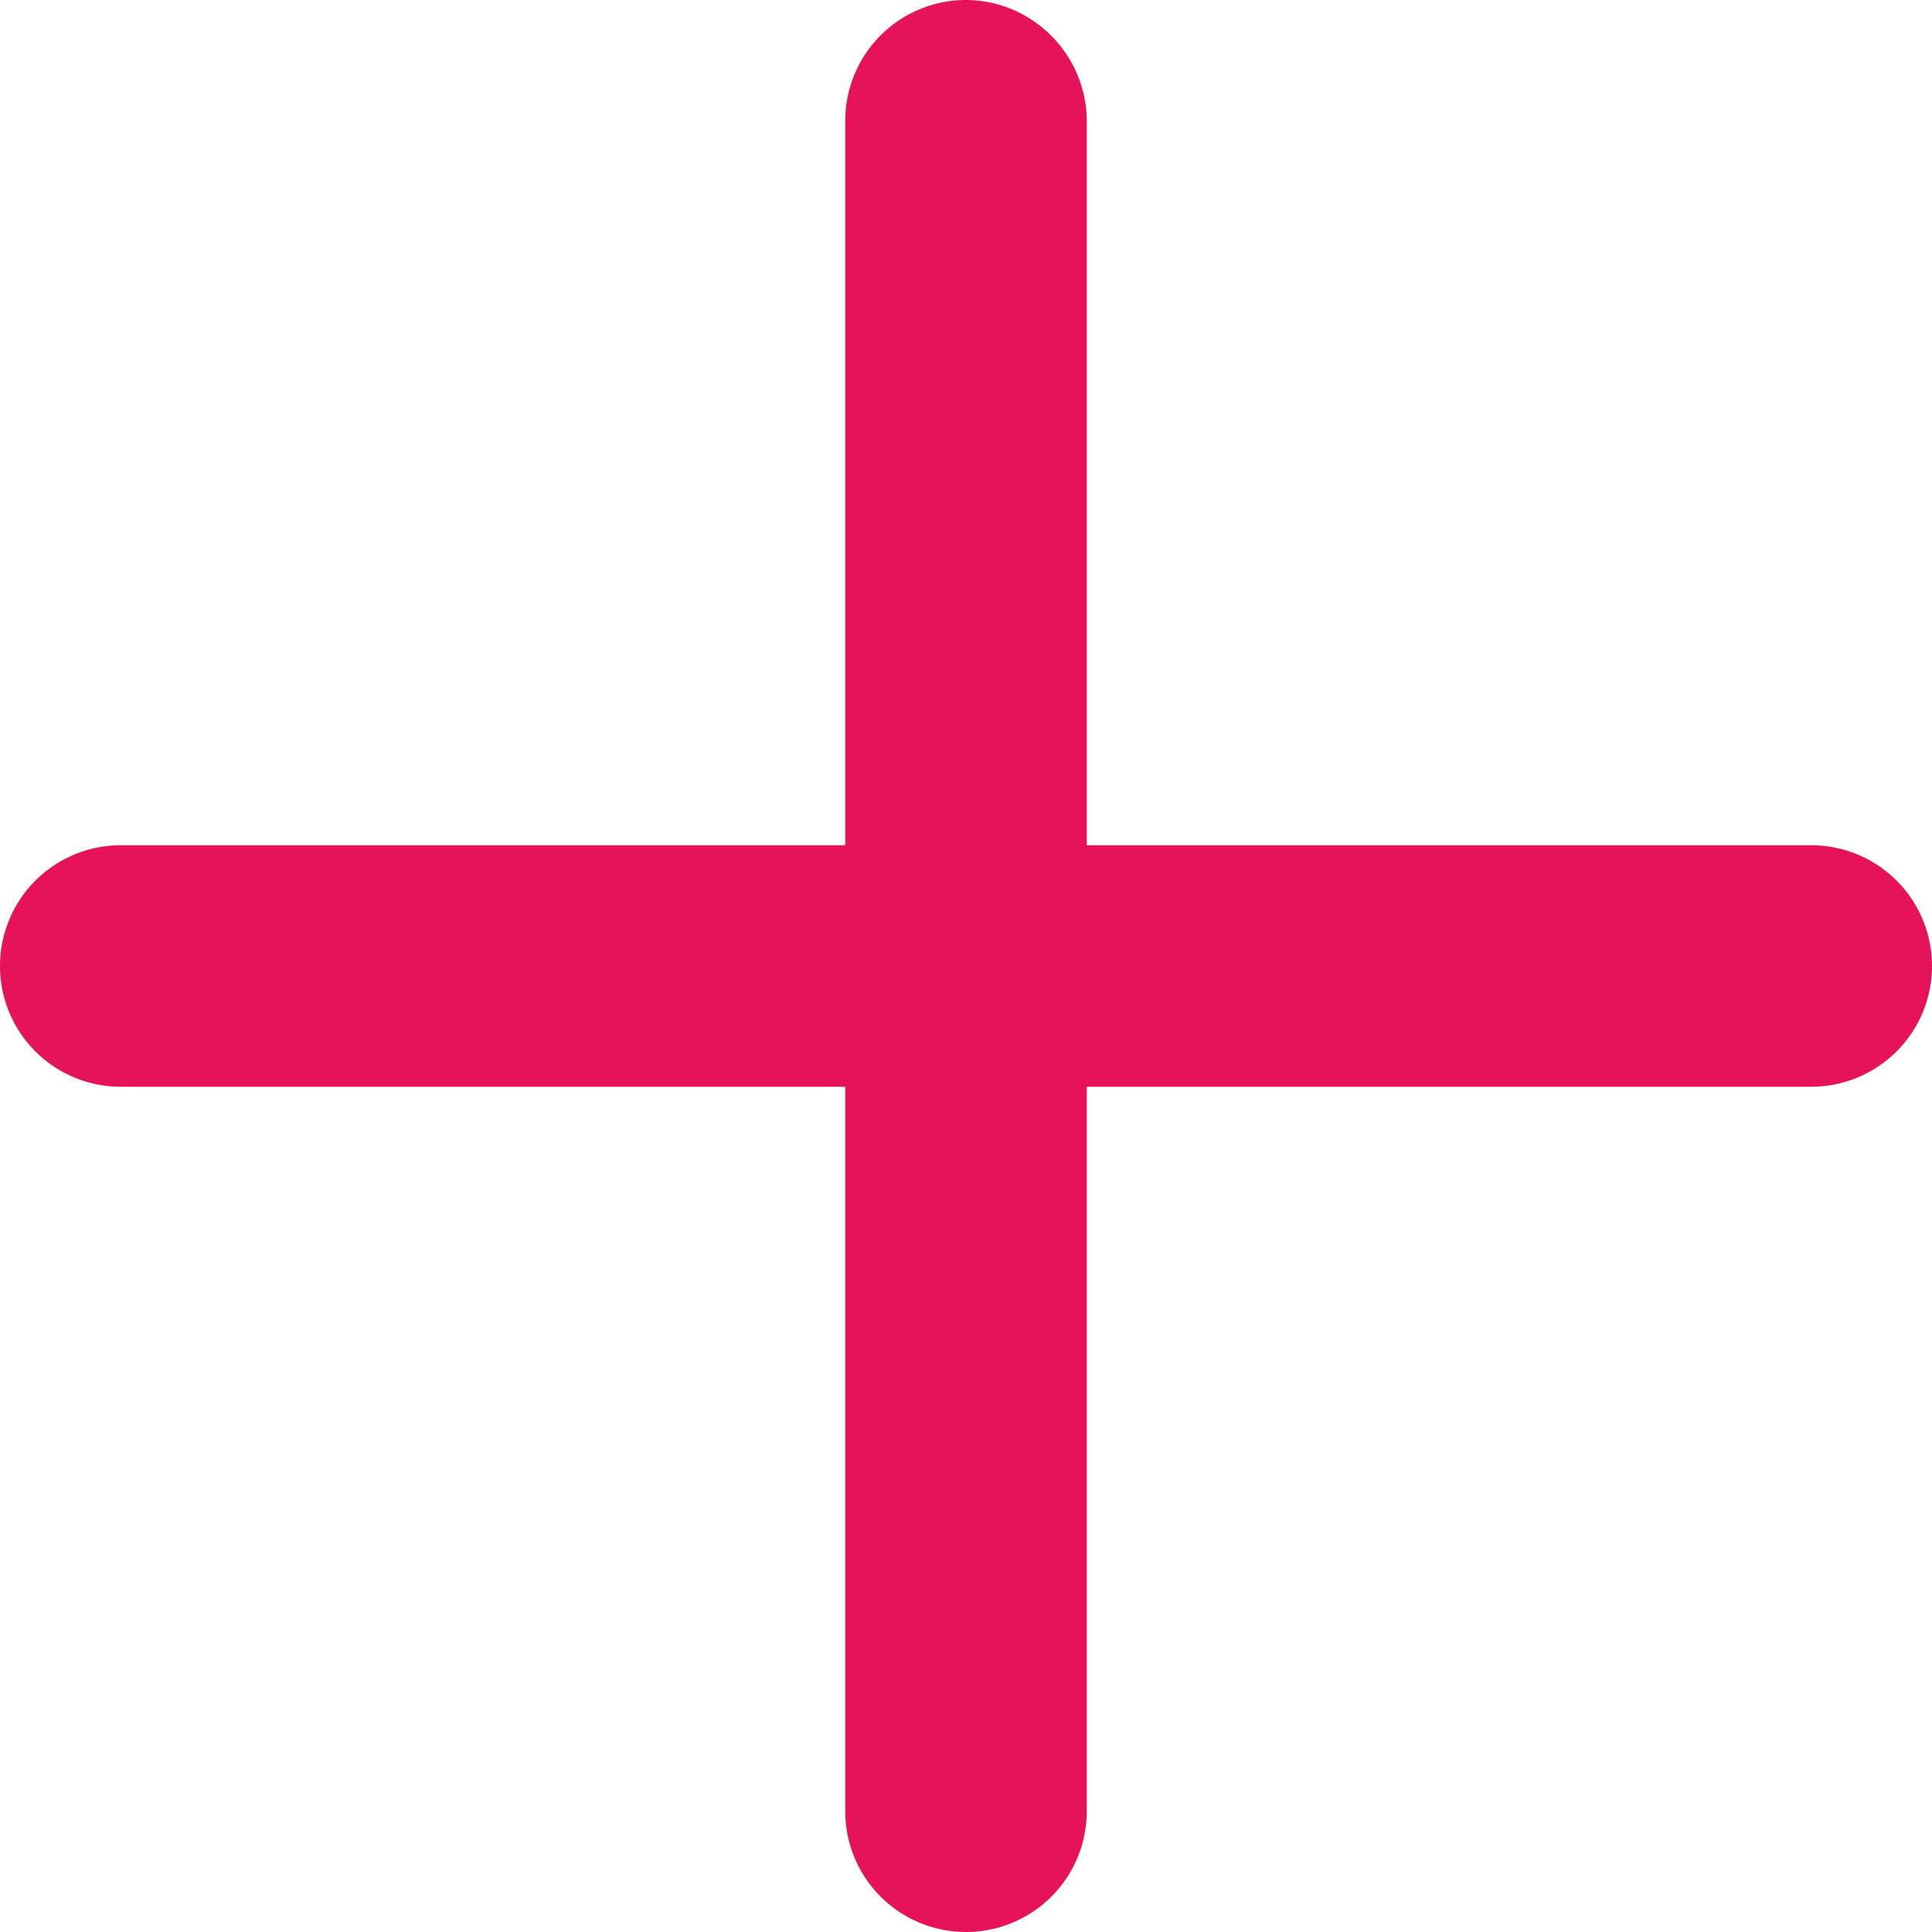 <svg id="Capa_1" data-name="Capa 1" xmlns="http://www.w3.org/2000/svg" viewBox="0 0 32 32"><defs><style>.cls-1{fill:#e6125a;}</style></defs><path class="cls-1" d="M32,16a2,2,0,0,1-2,2H18V30a2,2,0,0,1-4,0V18H2a2,2,0,0,1,0-4H14V2a2,2,0,0,1,2-2,2,2,0,0,1,1.41.59A2,2,0,0,1,18,2V14H30A2,2,0,0,1,32,16Z"/></svg>